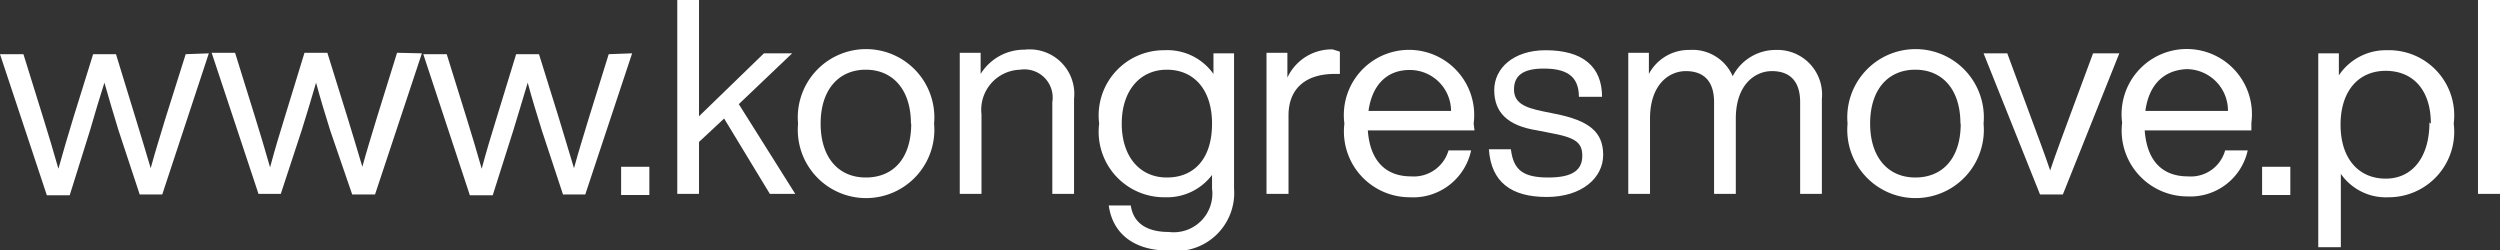 <?xml version="1.0" encoding="UTF-8"?> <svg xmlns="http://www.w3.org/2000/svg" viewBox="0 0 88.59 8.87"><rect x="0" y="0" width="88.59" height="8.87" fill="#333333" stroke="none"/><defs><style>.a{fill:#fff;}</style></defs><path class="a" d="M7.45,3.27l-1.65,5H5L4.25,6c-.17-.55-.34-1.13-.5-1.69C3.59,4.82,3.41,5.4,3.24,6l-.72,2.3H1.71l-1.66-5H.88l.7,2.25c.19.61.37,1.21.54,1.81.17-.6.34-1.2.53-1.81l.7-2.25h.81l.69,2.25c.18.6.37,1.2.54,1.79.16-.59.35-1.19.53-1.79l.71-2.25Z" transform="translate(-0.05 -1.38)"></path><path class="a" d="M15,3.27l-1.66,5h-.81L11.75,6c-.17-.55-.35-1.13-.5-1.69-.16.56-.34,1.14-.51,1.69L10,8.25H9.21l-1.66-5h.83l.7,2.25c.19.61.37,1.21.54,1.81.16-.6.34-1.2.53-1.81l.69-2.25h.81l.7,2.25c.18.6.37,1.2.54,1.79.16-.59.35-1.19.53-1.79l.7-2.25Z" transform="translate(-0.05 -1.38)"></path><path class="a" d="M22.45,3.27l-1.66,5H20L19.25,6c-.17-.55-.35-1.13-.5-1.69-.17.56-.34,1.14-.51,1.69l-.73,2.3H16.7l-1.65-5h.83l.7,2.25c.19.61.37,1.21.54,1.81.16-.6.34-1.2.53-1.81l.69-2.25h.81l.7,2.25.54,1.79c.16-.59.35-1.19.53-1.79l.7-2.25Z" transform="translate(-0.05 -1.38)"></path><path class="a" d="M22.06,7.29h1v1h-1Z" transform="translate(-0.05 -1.38)"></path><path class="a" d="M25.71,5.58l-.89.83V8.25h-.77V1.38h.77V5.5l2.3-2.23h1l-1.89,1.8,2,3.18h-.9Z" transform="translate(-0.05 -1.38)"></path><path class="a" d="M28.33,5.76a2.42,2.42,0,1,1,4.82,0,2.42,2.42,0,1,1-4.82,0Zm4,0c0-1.2-.64-1.91-1.6-1.91s-1.6.71-1.6,1.91.63,1.91,1.6,1.91S32.34,7,32.34,5.76Z" transform="translate(-0.05 -1.38)"></path><path class="a" d="M38.11,4.88V8.25h-.77V5A1,1,0,0,0,36.2,3.85a1.42,1.42,0,0,0-1.37,1.58V8.25h-.77v-5h.74V4a1.82,1.82,0,0,1,1.56-.86A1.58,1.58,0,0,1,38.11,4.88Z" transform="translate(-0.05 -1.38)"></path><path class="a" d="M43.78,3.27V8.06a2.06,2.06,0,0,1-2.31,2.2c-1.28,0-2-.64-2.13-1.6h.78c.09.62.56.94,1.35.94A1.37,1.37,0,0,0,43,8.06V7.58a2,2,0,0,1-1.67.79A2.32,2.32,0,0,1,39,5.76a2.31,2.31,0,0,1,2.31-2.6A2,2,0,0,1,43.05,4V3.27ZM43,5.76c0-1.2-.64-1.91-1.6-1.91s-1.6.75-1.6,1.91.63,1.91,1.6,1.91S43,7,43,5.76Z" transform="translate(-0.05 -1.38)"></path><path class="a" d="M47.53,3.21V4h-.19c-1,0-1.63.5-1.63,1.47V8.25h-.78v-5h.74v.88a1.73,1.73,0,0,1,1.6-1Z" transform="translate(-0.05 -1.38)"></path><path class="a" d="M52.3,6H48.52c.08,1.12.67,1.63,1.53,1.63a1.28,1.28,0,0,0,1.33-.92h.8A2.1,2.1,0,0,1,50,8.37a2.33,2.33,0,0,1-2.31-2.61,2.31,2.31,0,1,1,4.58,0Zm-3.76-.69h2.93A1.46,1.46,0,0,0,50,3.86C49.23,3.86,48.67,4.35,48.54,5.34Z" transform="translate(-0.05 -1.38)"></path><path class="a" d="M52.81,6.67h.78c.09.75.45,1,1.33,1s1.2-.28,1.2-.77-.27-.65-1.14-.81L54.52,6C53.44,5.83,53,5.34,53,4.57s.68-1.41,1.82-1.41c1.33,0,2,.59,2,1.65H56c0-.77-.49-1-1.25-1s-1.05.27-1.05.74.37.64,1,.77l.44.09c1.23.24,1.72.65,1.72,1.46s-.75,1.49-2,1.49S52.89,7.84,52.81,6.67Z" transform="translate(-0.05 -1.38)"></path><path class="a" d="M64.61,4.88V8.25h-.77V5c0-.77-.39-1.1-1-1.1s-1.28.49-1.28,1.68V8.25h-.77V5c0-.77-.39-1.1-1-1.1s-1.27.49-1.27,1.68V8.25h-.77v-5h.73V4a1.6,1.6,0,0,1,1.44-.85,1.55,1.55,0,0,1,1.53.93,1.71,1.71,0,0,1,1.53-.93A1.58,1.58,0,0,1,64.61,4.88Z" transform="translate(-0.05 -1.38)"></path><path class="a" d="M65.52,5.76a2.42,2.42,0,1,1,4.82,0,2.42,2.42,0,1,1-4.82,0Zm4,0c0-1.2-.63-1.91-1.6-1.91s-1.6.71-1.6,1.91.64,1.91,1.6,1.91S69.53,7,69.53,5.76Z" transform="translate(-0.05 -1.38)"></path><path class="a" d="M75.15,3.27l-2,5h-.81l-2-5h.84l.82,2.22c.23.63.49,1.3.7,1.93.21-.63.47-1.31.7-1.94l.82-2.21Z" transform="translate(-0.05 -1.38)"></path><path class="a" d="M79.83,6H76.05c.08,1.12.66,1.63,1.53,1.63a1.26,1.26,0,0,0,1.32-.92h.8a2.08,2.08,0,0,1-2.14,1.63,2.33,2.33,0,0,1-2.31-2.61,2.31,2.31,0,1,1,4.58,0Zm-3.76-.69H79a1.47,1.47,0,0,0-1.46-1.48C76.76,3.86,76.19,4.35,76.07,5.34Z" transform="translate(-0.05 -1.38)"></path><path class="a" d="M80.21,7.29h1v1h-1Z" transform="translate(-0.05 -1.38)"></path><path class="a" d="M87,5.76a2.32,2.32,0,0,1-2.31,2.61A1.94,1.94,0,0,1,83,7.54v2.6H82.2V3.27h.73v.78a2,2,0,0,1,1.71-.89A2.31,2.31,0,0,1,87,5.76Zm-.81,0c0-1.2-.64-1.87-1.6-1.87s-1.6.71-1.6,1.91.64,1.91,1.6,1.91S86.14,6.93,86.14,5.72Z" transform="translate(-0.05 -1.38)"></path><path class="a" d="M87.86,1.38h.78V8.25h-.78Z" transform="translate(-0.05 -1.38)"></path></svg> 
